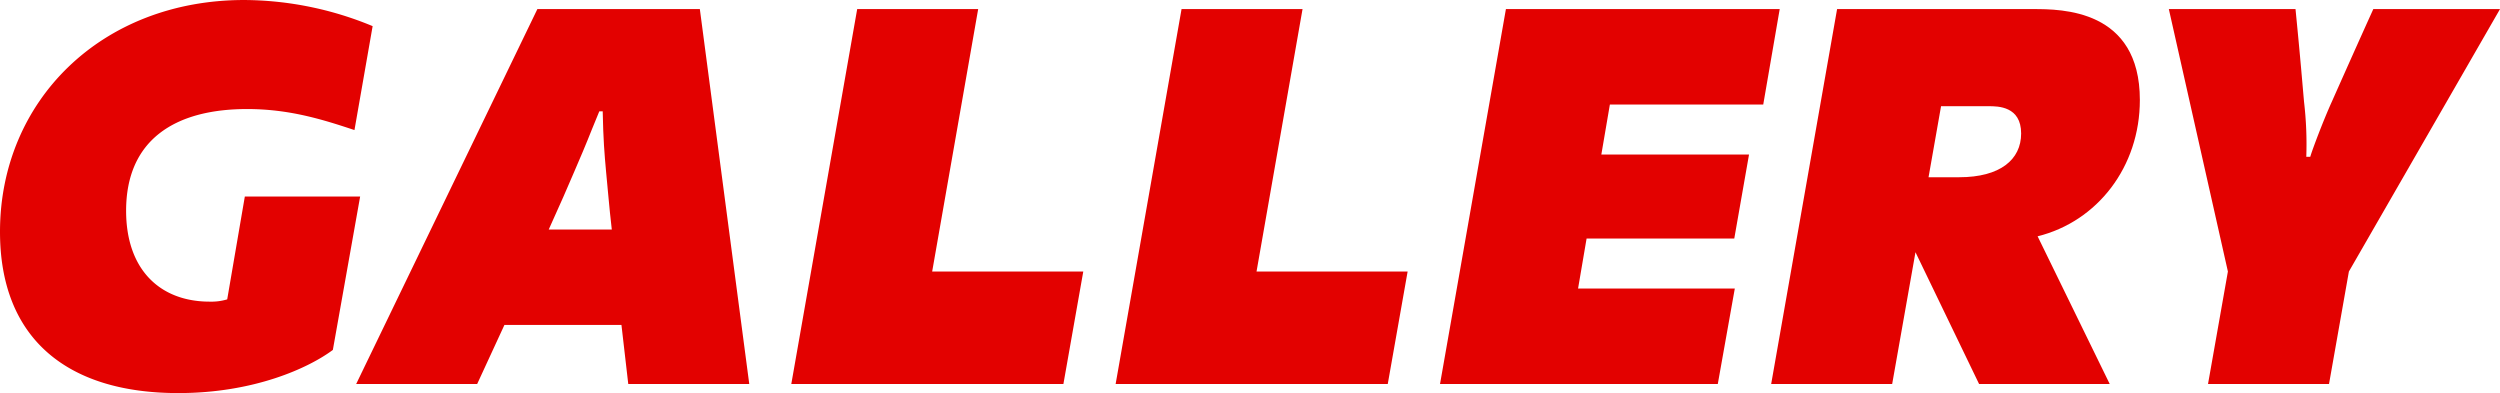 <svg id="Group_13048" data-name="Group 13048" xmlns="http://www.w3.org/2000/svg" xmlns:xlink="http://www.w3.org/1999/xlink" width="405.587" height="63.771" viewBox="0 0 405.587 63.771">
  <defs>
    <clipPath id="clip-path">
      <rect id="Rectangle_6676" data-name="Rectangle 6676" width="405.587" height="63.772" fill="#e30100"/>
    </clipPath>
  </defs>
  <g id="Group_13047" data-name="Group 13047" transform="translate(0 0)" clip-path="url(#clip-path)">
    <path id="Path_1079" data-name="Path 1079" d="M0,37.6C0,16.4,16.4,0,39.627,0A54.928,54.928,0,0,1,60.454,4.239L57.506,21.1c-5.253-1.75-10.6-3.41-17.419-3.41-11.8,0-19.628,5.067-19.628,16.5,0,9.583,5.529,14.745,13.546,14.745a8.973,8.973,0,0,0,2.856-.368l2.858-16.68H58.427L54,56.77c-3.961,2.948-12.809,7-25.065,7C10.782,63.773,0,54.832,0,37.6" transform="translate(0 0.001)" fill="#e30100"/>
    <path id="Path_1080" data-name="Path 1080" d="M62.089.835H88.448l8.017,60.823H76.835l-1.106-9.585H56.746l-4.424,9.585H32.692ZM74.163,36.592c-.461-3.963-.645-6.635-.921-9.309-.277-3.04-.461-5.251-.553-9.861h-.553c-2.211,5.347-1.474,3.781-4.055,9.771-.923,2.211-2.4,5.529-4.148,9.4Z" transform="translate(25.091 0.641)" fill="#e30100"/>
    <path id="Path_1081" data-name="Path 1081" d="M83.321.834h19.628L95.485,43.411H120l-3.224,18.246H72.631Z" transform="translate(55.745 0.64)" fill="#e30100"/>
    <path id="Path_1082" data-name="Path 1082" d="M113.094.834h19.628l-7.464,42.577h24.514l-3.224,18.246H102.4Z" transform="translate(78.595 0.64)" fill="#e30100"/>
    <path id="Path_1083" data-name="Path 1083" d="M142.866.834h44.419l-2.672,15.483H159.732l-1.384,8.109h23.96l-2.395,13.638h-23.96l-1.382,8.109H180L177.24,61.657H132.176Z" transform="translate(101.446 0.64)" fill="#e30100"/>
    <path id="Path_1084" data-name="Path 1084" d="M173.264.834h31.794c4.608,0,17.325,0,17.325,14.746,0,10.875-6.911,19.72-16.588,22.117l11.7,23.962H196.3L185.981,40.278,182.2,61.659h-19.63Zm19.814,27.28c6.635,0,10.045-2.856,10.045-7.1,0-4.424-3.779-4.424-5.253-4.424h-7.74L188.1,28.114Z" transform="translate(124.776 0.64)" fill="#e30100"/>
    <path id="Path_1085" data-name="Path 1085" d="M208.655,43.411,199.072.834h20.551c.829,8.387,1.1,11.89,1.382,15.022a59.158,59.158,0,0,1,.368,8.94h.645c.277-1.015,2.119-5.9,3.5-8.94,4.792-10.782,6.358-14.191,6.727-15.022H252.8L228.284,43.411,225.06,61.657H205.43Z" transform="translate(152.788 0.64)" fill="#e30100"/>
  </g>
</svg>
